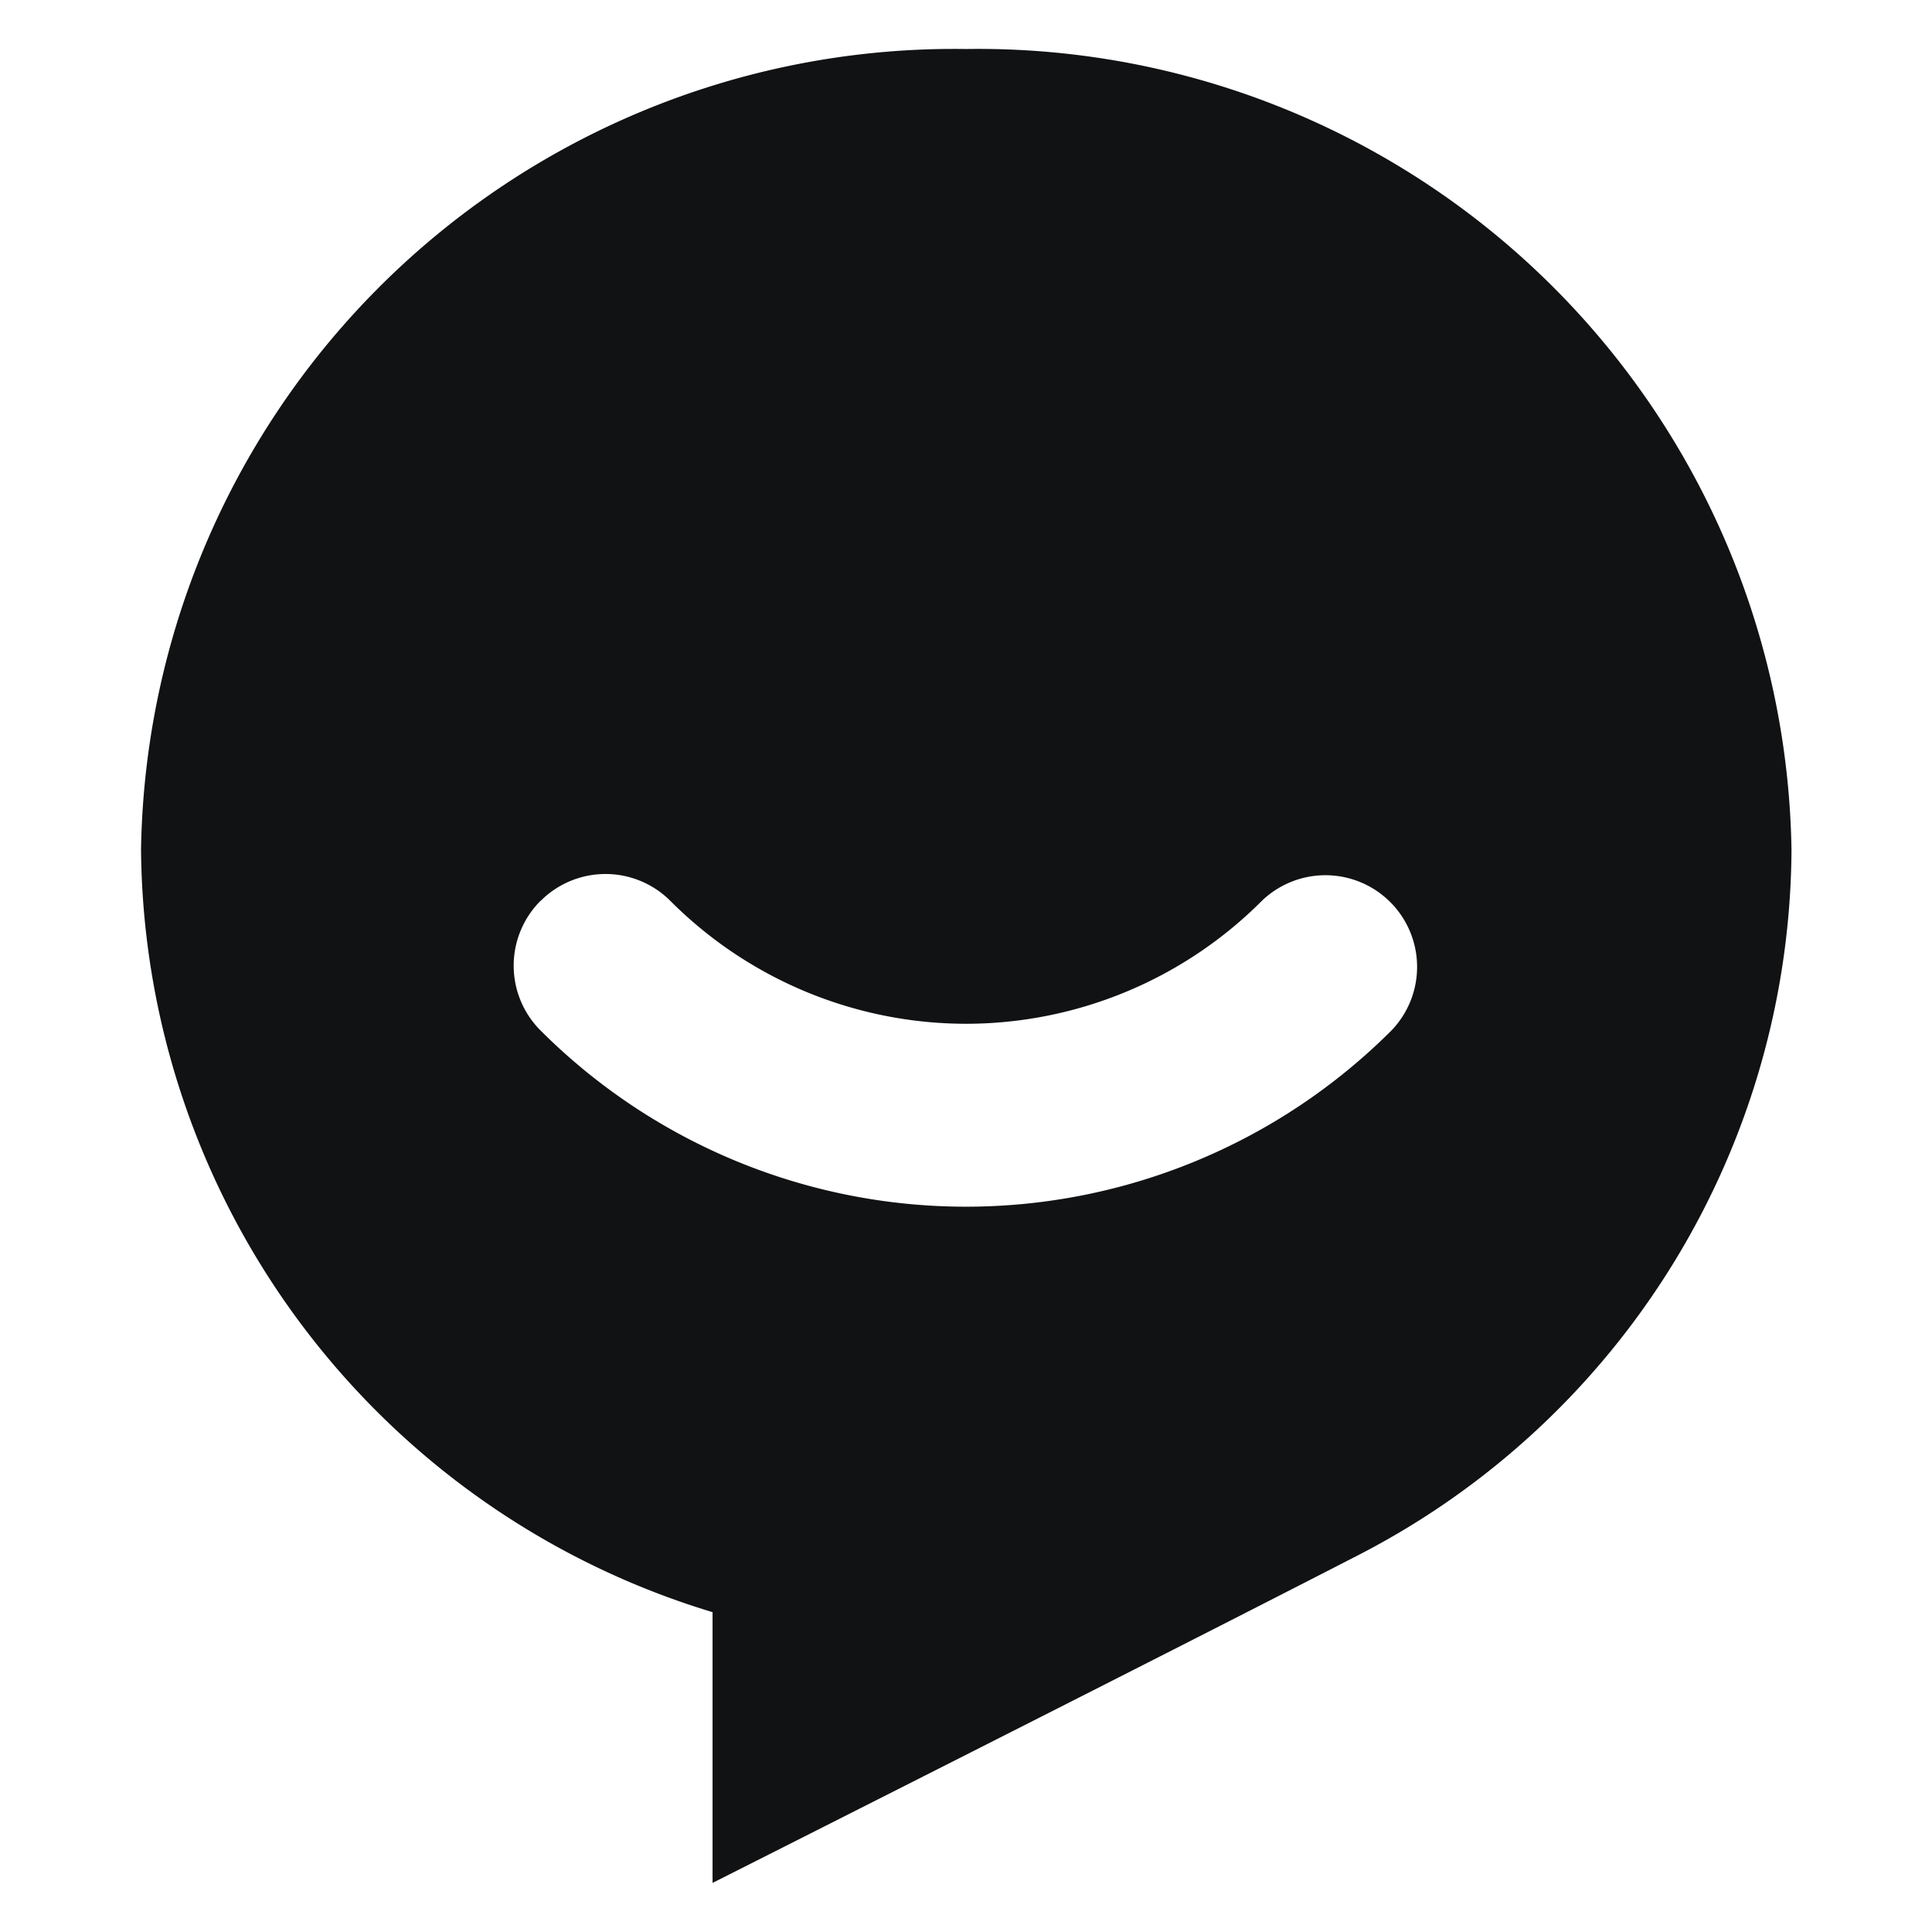 <svg xmlns="http://www.w3.org/2000/svg" xmlns:xlink="http://www.w3.org/1999/xlink" width="22" height="22" viewBox="0 0 22 22"><defs><style>.a{fill:none;stroke:#707070;}.b{clip-path:url(#a);}.c{fill:#111213;}</style><clipPath id="a"><rect class="a" width="22" height="22" transform="translate(66 374)"/></clipPath></defs><g class="b" transform="translate(-66 -374)"><path class="c" d="M-11.723,0a9.263,9.263,0,0,1,9.4,9.122,9.087,9.087,0,0,1-4.922,8.023q-2.187,1.125-7.364,3.738V17.8a9.152,9.152,0,0,1-6.508-8.68A9.262,9.262,0,0,1-11.723,0Zm-4.845,9.7a1.044,1.044,0,0,0,0,1.476,6.852,6.852,0,0,0,9.69,0A1.044,1.044,0,0,0-6.89,9.716,1.044,1.044,0,0,0-8.354,9.7a4.763,4.763,0,0,1-3.368,1.4,4.763,4.763,0,0,1-3.368-1.4,1.044,1.044,0,0,0-1.476,0Zm0,0" transform="translate(88.723 374.558)"/></g></svg>